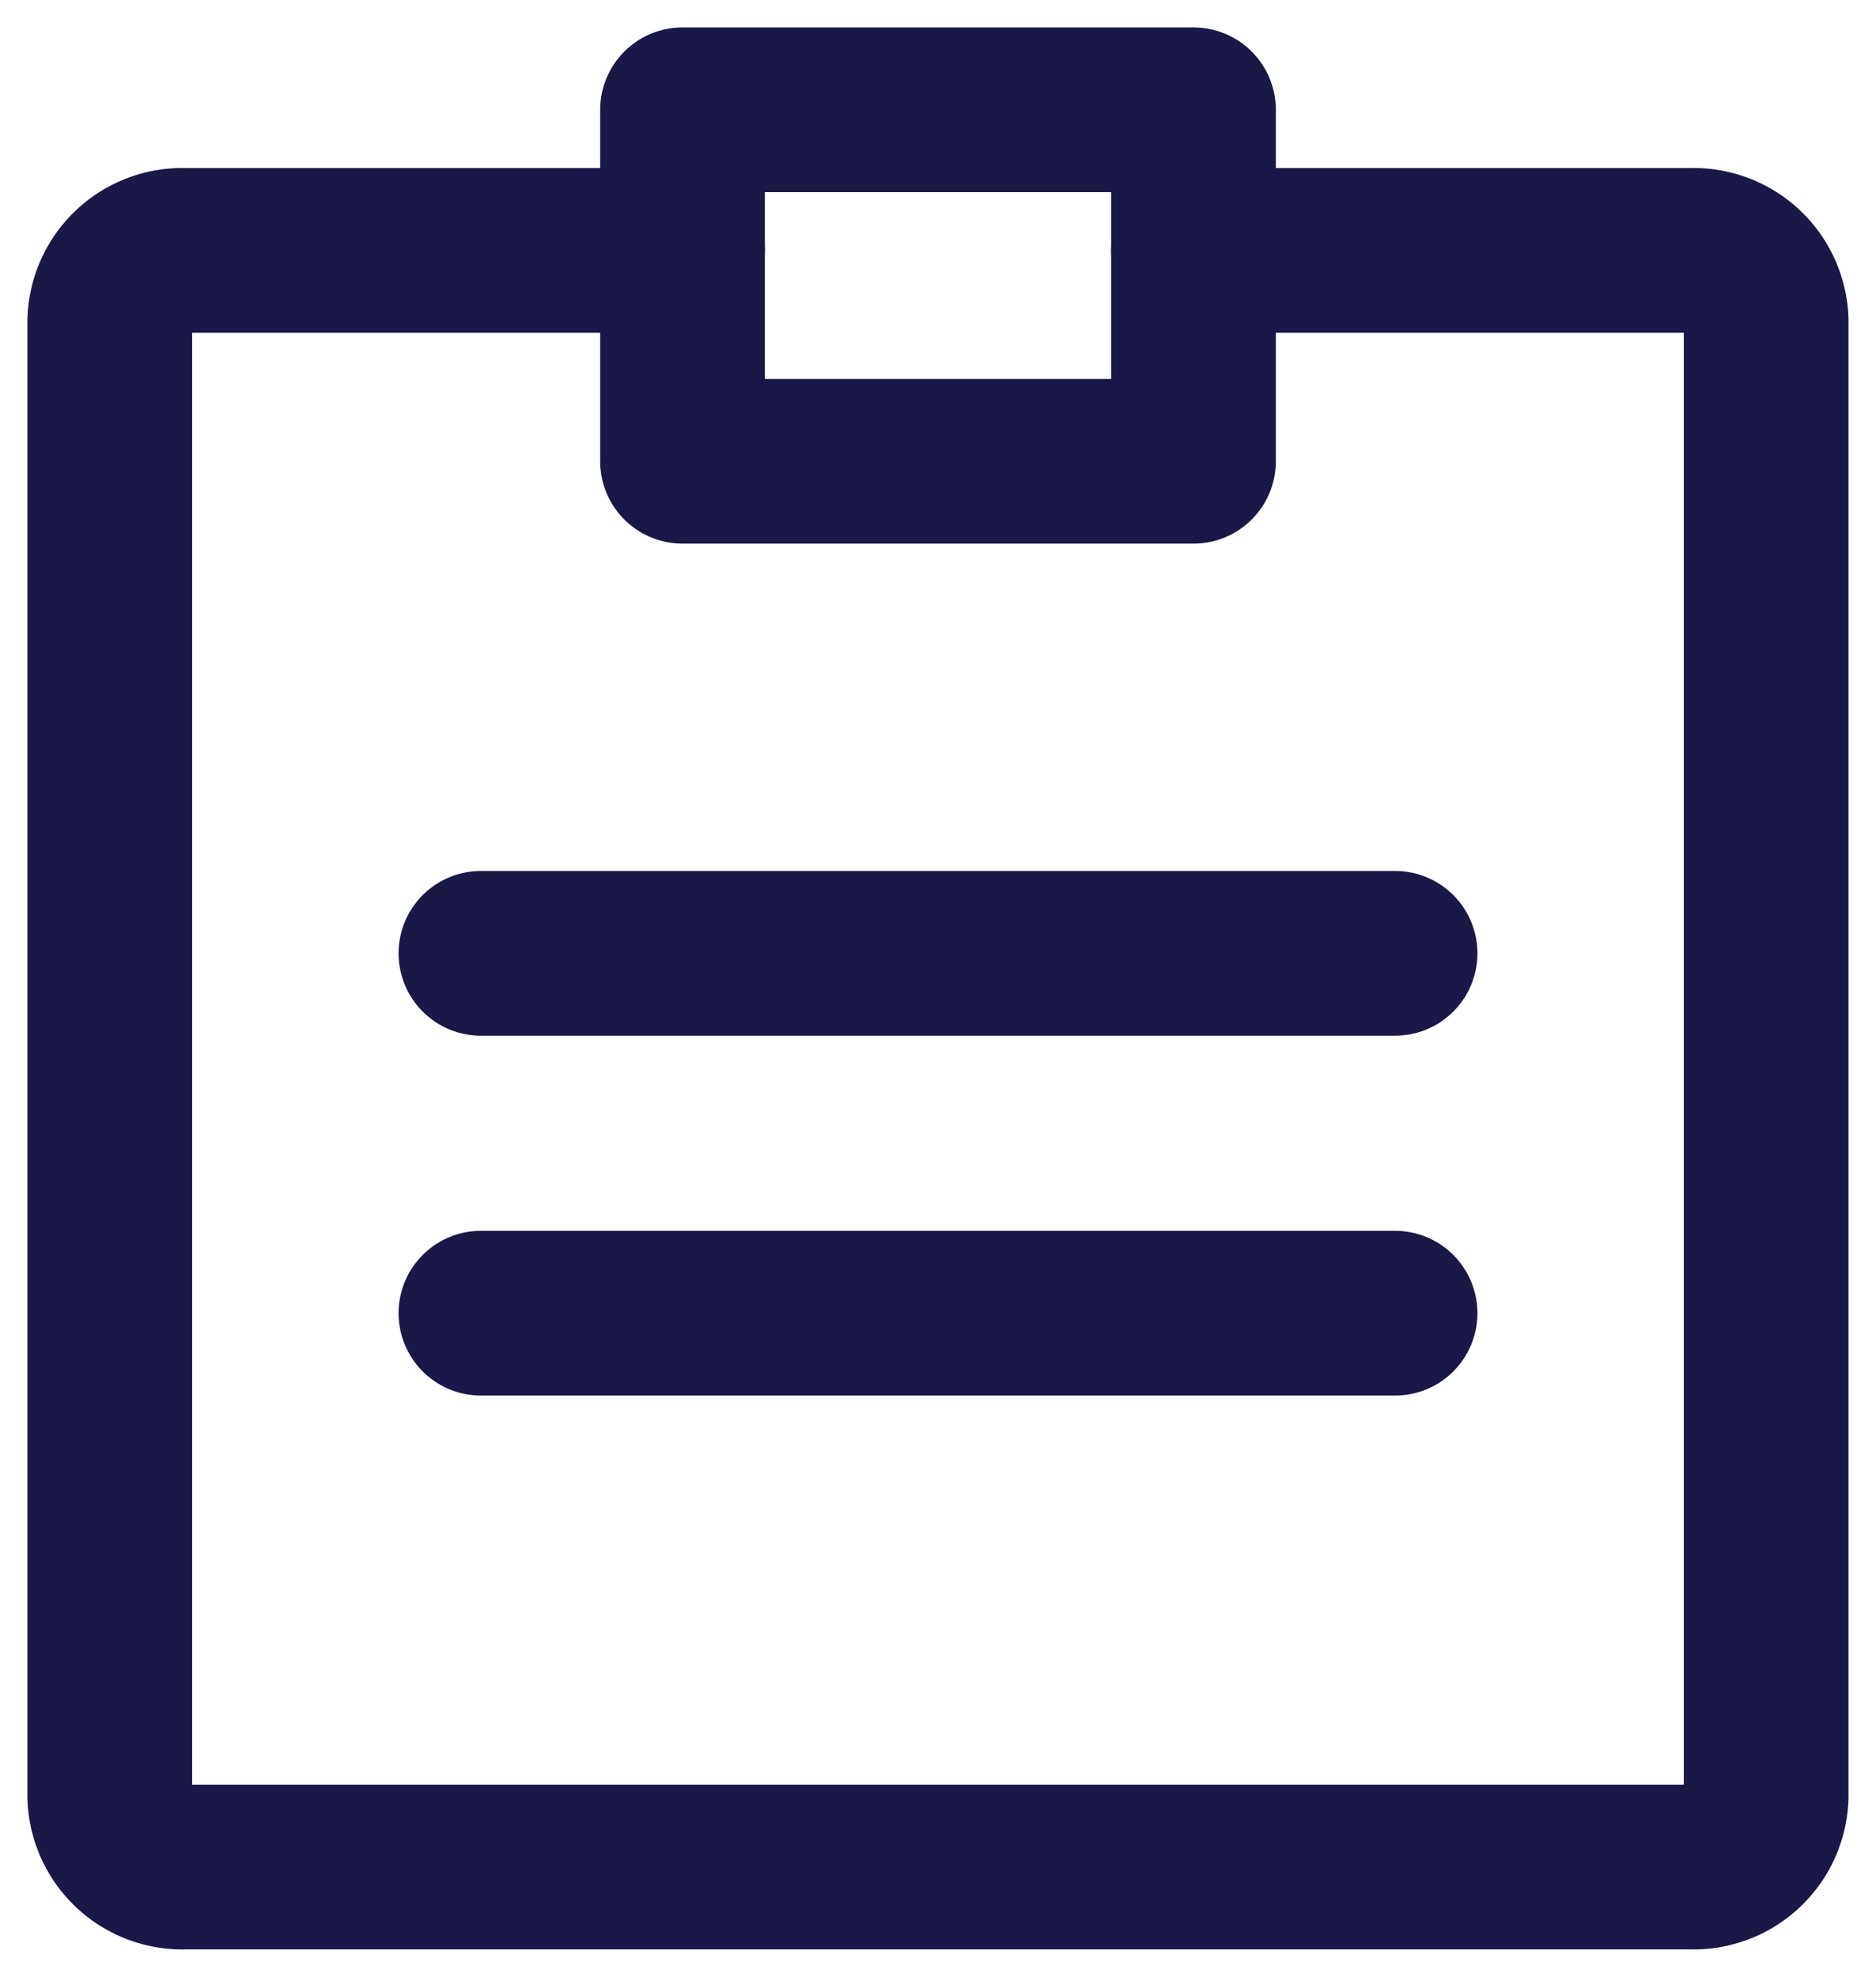 <svg xmlns="http://www.w3.org/2000/svg" width="22.781" height="24"><defs><clipPath id="a"><path data-name="Rectangle 1127" fill="none" stroke="#191847" stroke-width="2" d="M0 0h22.781v24H0z"/></clipPath></defs><g data-name="Group 17" clip-path="url(#a)" fill="none" stroke="#191847" stroke-linecap="round" stroke-linejoin="round" stroke-width="2"><path data-name="Rectangle 1126" d="M8.288 1.333h6.205V5.6H8.288z"/><path data-name="Path 57" d="M14.493 3.04h6.046a.882.882 0 01.908.853v17.921a.882.882 0 01-.908.853H2.241a.882.882 0 01-.908-.853V3.894a.882.882 0 01.908-.854h6.047"/><path data-name="Line 10" d="M5.84 15.943h11.101"/><path data-name="Line 11" d="M5.84 11.574h11.101"/></g></svg>